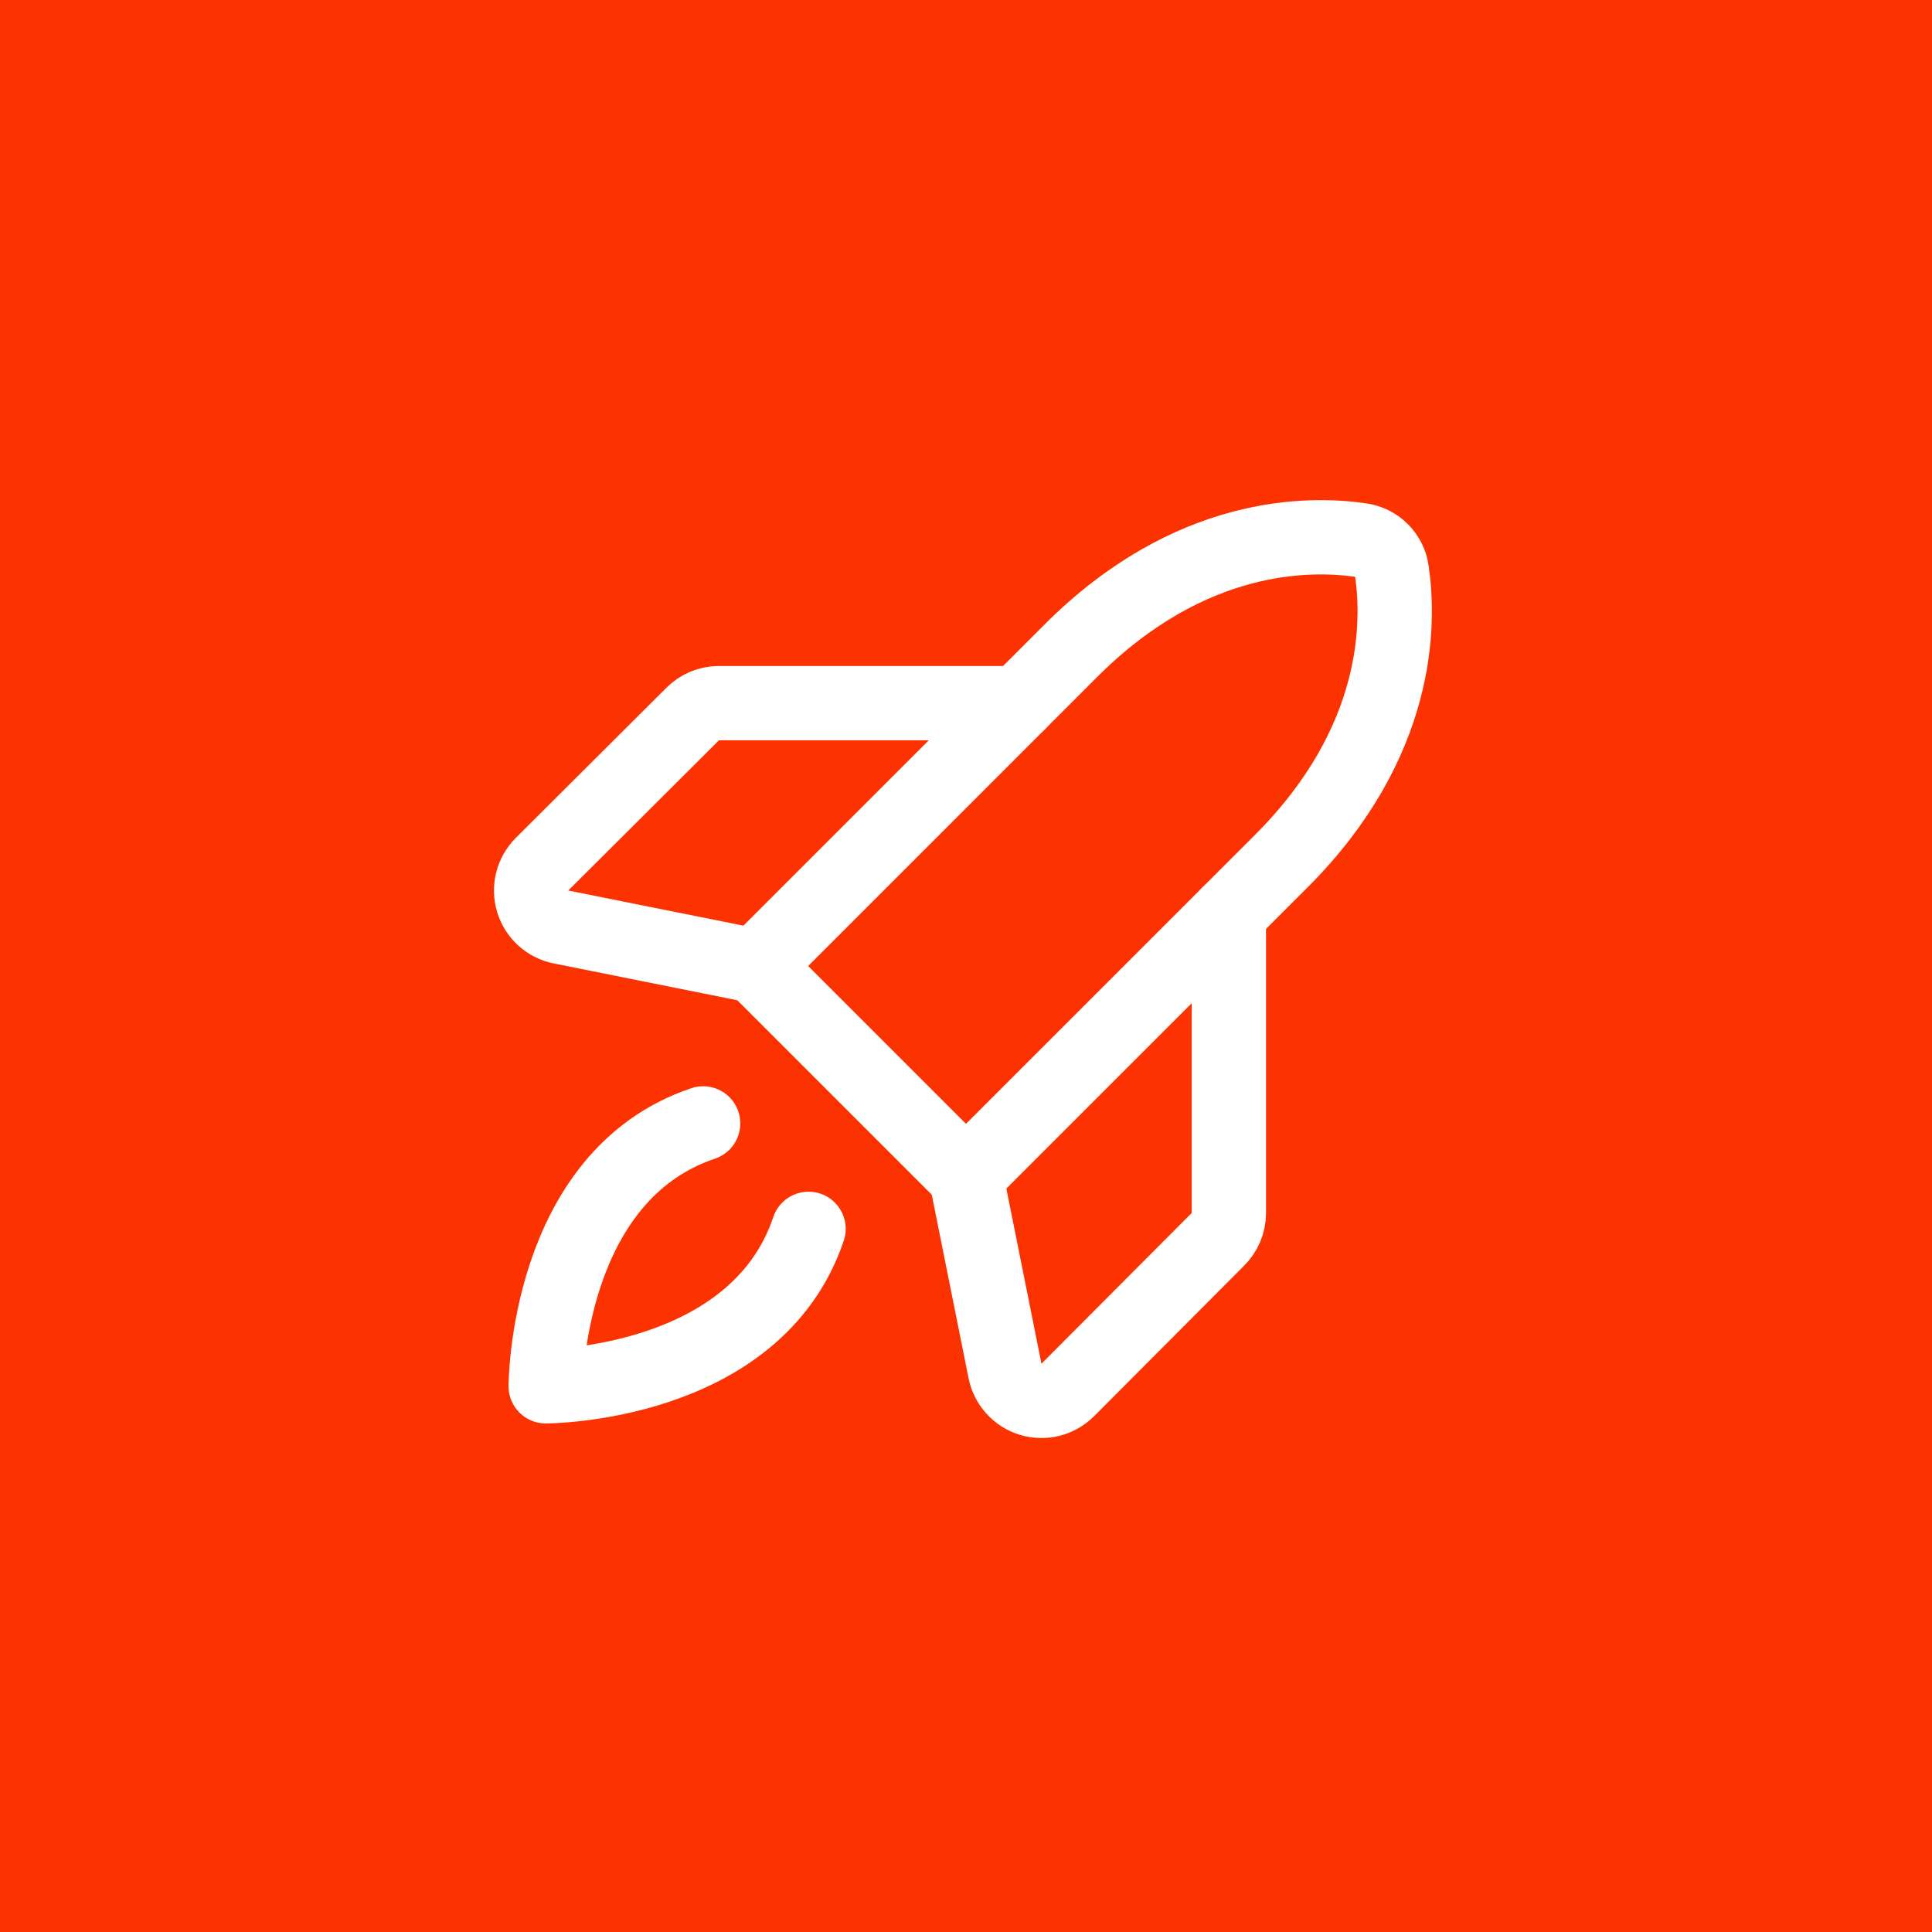 <svg xmlns="http://www.w3.org/2000/svg" width="52" height="52" viewBox="0 0 52 52" fill="none"><rect width="52" height="52" fill="#FC3300"></rect><path d="M21.762 33.075C20.337 37.312 14.688 37.312 14.688 37.312C14.688 37.312 14.688 31.662 18.925 30.237" stroke="white" stroke-width="2" stroke-linecap="round" stroke-linejoin="round"></path><path d="M34.488 23.175L26 31.662L20.338 26L28.825 17.512C32.038 14.3 35.25 14.337 36.625 14.537C36.838 14.566 37.035 14.663 37.186 14.814C37.337 14.966 37.435 15.163 37.463 15.375C37.663 16.75 37.7 19.962 34.488 23.175Z" stroke="white" stroke-width="2" stroke-linecap="round" stroke-linejoin="round"></path><path d="M33.075 24.587V32.662C33.071 32.926 32.963 33.178 32.775 33.362L28.738 37.412C28.609 37.54 28.449 37.631 28.273 37.675C28.098 37.719 27.913 37.714 27.74 37.662C27.567 37.609 27.411 37.511 27.29 37.376C27.168 37.242 27.085 37.078 27.05 36.9L26 31.662" stroke="white" stroke-width="2" stroke-linecap="round" stroke-linejoin="round"></path><path d="M27.412 18.925H19.337C19.074 18.929 18.822 19.036 18.637 19.225L14.587 23.262C14.46 23.39 14.369 23.551 14.325 23.727C14.281 23.902 14.286 24.086 14.338 24.26C14.391 24.433 14.489 24.588 14.623 24.71C14.758 24.832 14.922 24.915 15.1 24.95L20.337 26" stroke="white" stroke-width="2" stroke-linecap="round" stroke-linejoin="round"></path></svg>